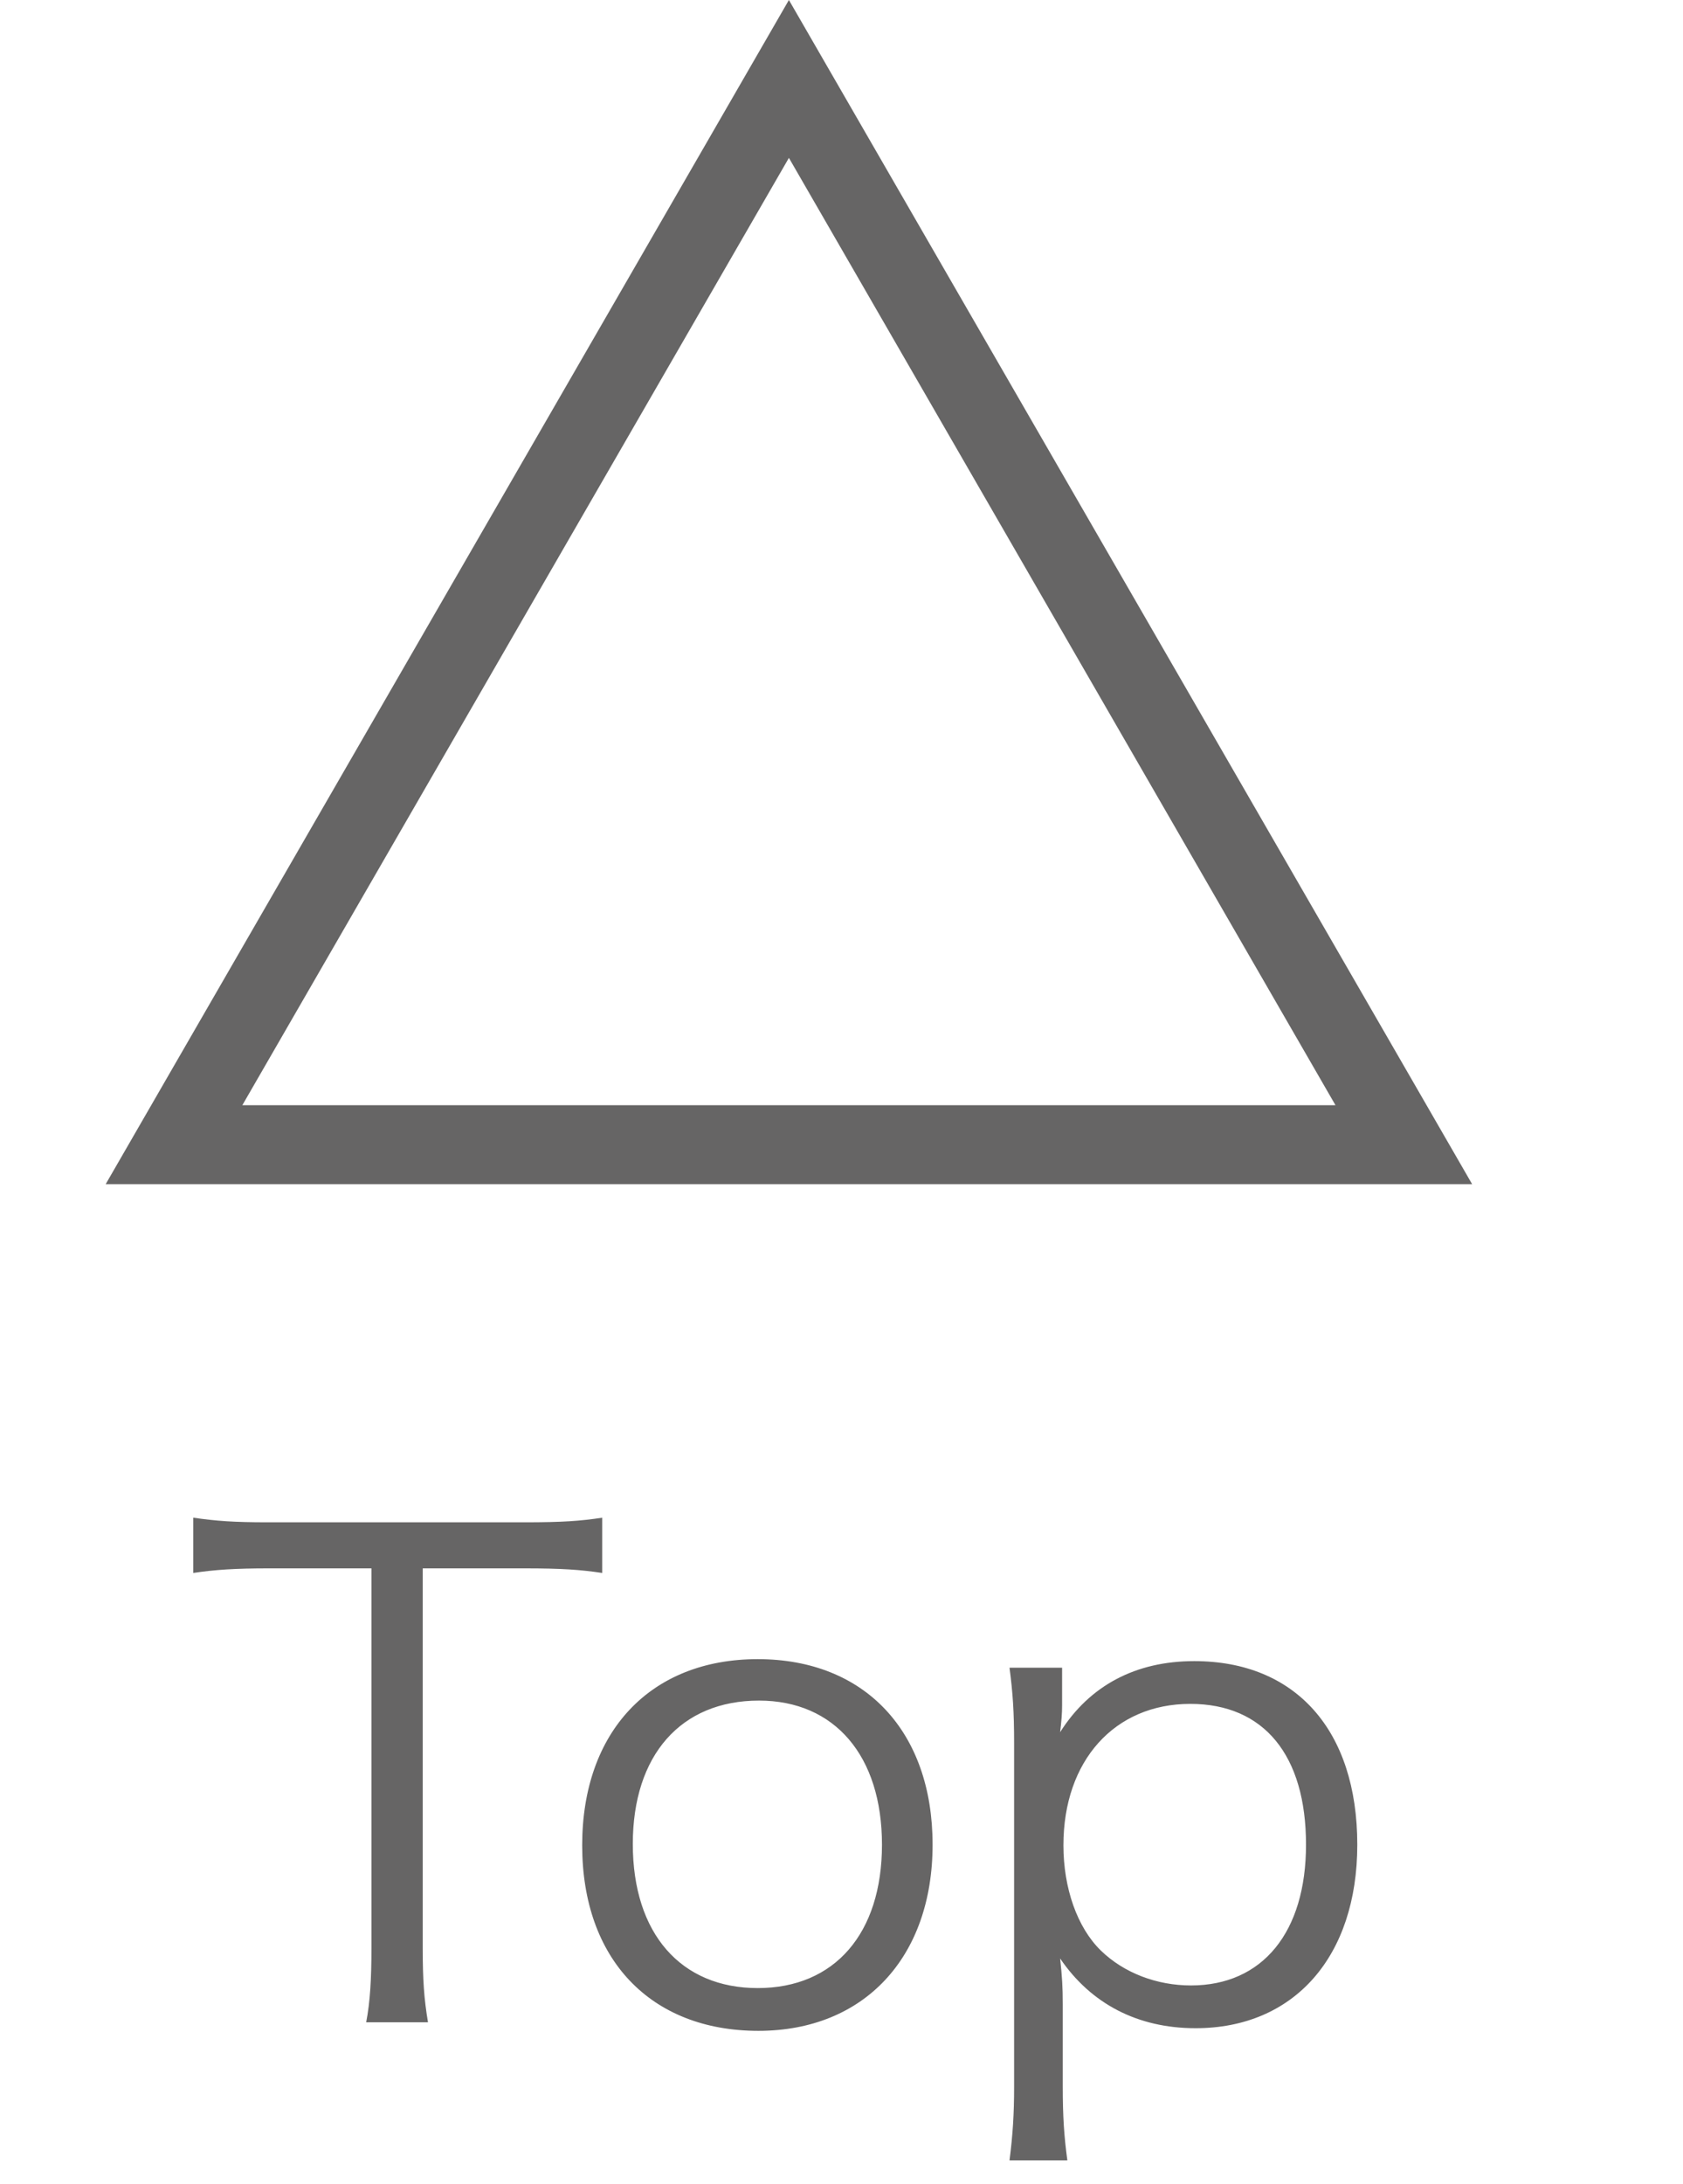 <svg width="64" height="83" viewBox="0 0 64 83" fill="none" xmlns="http://www.w3.org/2000/svg">
<path d="M16.075 59.6V74.025C16.075 75.25 16.125 75.95 16.275 76.85H13.925C14.075 76.075 14.125 75.2 14.125 74.025V59.6H10.225C8.95 59.6 8.175 59.65 7.35 59.775V57.675C8.225 57.8 8.875 57.85 10.2 57.85H19.95C21.4 57.85 22.075 57.8 22.9 57.675V59.775C22.075 59.65 21.35 59.6 19.95 59.6H16.075ZM28.839 77.175C24.739 77.175 22.139 74.45 22.139 70.125C22.139 65.8 24.739 63.05 28.814 63.05C32.889 63.05 35.464 65.8 35.464 70.1C35.464 74.375 32.864 77.175 28.839 77.175ZM28.864 64.625C25.889 64.625 24.064 66.7 24.064 70.075C24.064 73.475 25.889 75.55 28.814 75.55C31.739 75.55 33.539 73.475 33.539 70.1C33.539 66.725 31.739 64.625 28.864 64.625ZM40.589 82.1H38.389C38.514 81.125 38.564 80.325 38.564 79.3V66.25C38.564 65.05 38.514 64.325 38.389 63.375H40.389V64.8C40.389 65.125 40.364 65.4 40.314 65.825C41.439 64.05 43.189 63.125 45.414 63.125C49.264 63.125 51.614 65.75 51.614 70.1C51.614 74.35 49.214 77.075 45.464 77.075C43.264 77.075 41.489 76.15 40.314 74.425C40.389 75.125 40.414 75.5 40.414 76.175V79.275C40.414 80.45 40.464 81.175 40.589 82.1ZM45.289 75.45C48.014 75.45 49.664 73.425 49.664 70.1C49.664 66.7 48.064 64.75 45.264 64.75C42.389 64.75 40.439 66.9 40.439 70.125C40.439 71.75 40.964 73.25 41.864 74.125C42.739 74.975 43.989 75.45 45.289 75.45Z" fill="#666565"/>
<path d="M6.617 43.5L30 3L53.383 43.5H6.617Z" stroke="#666565" stroke-width="3"/>
</svg>

